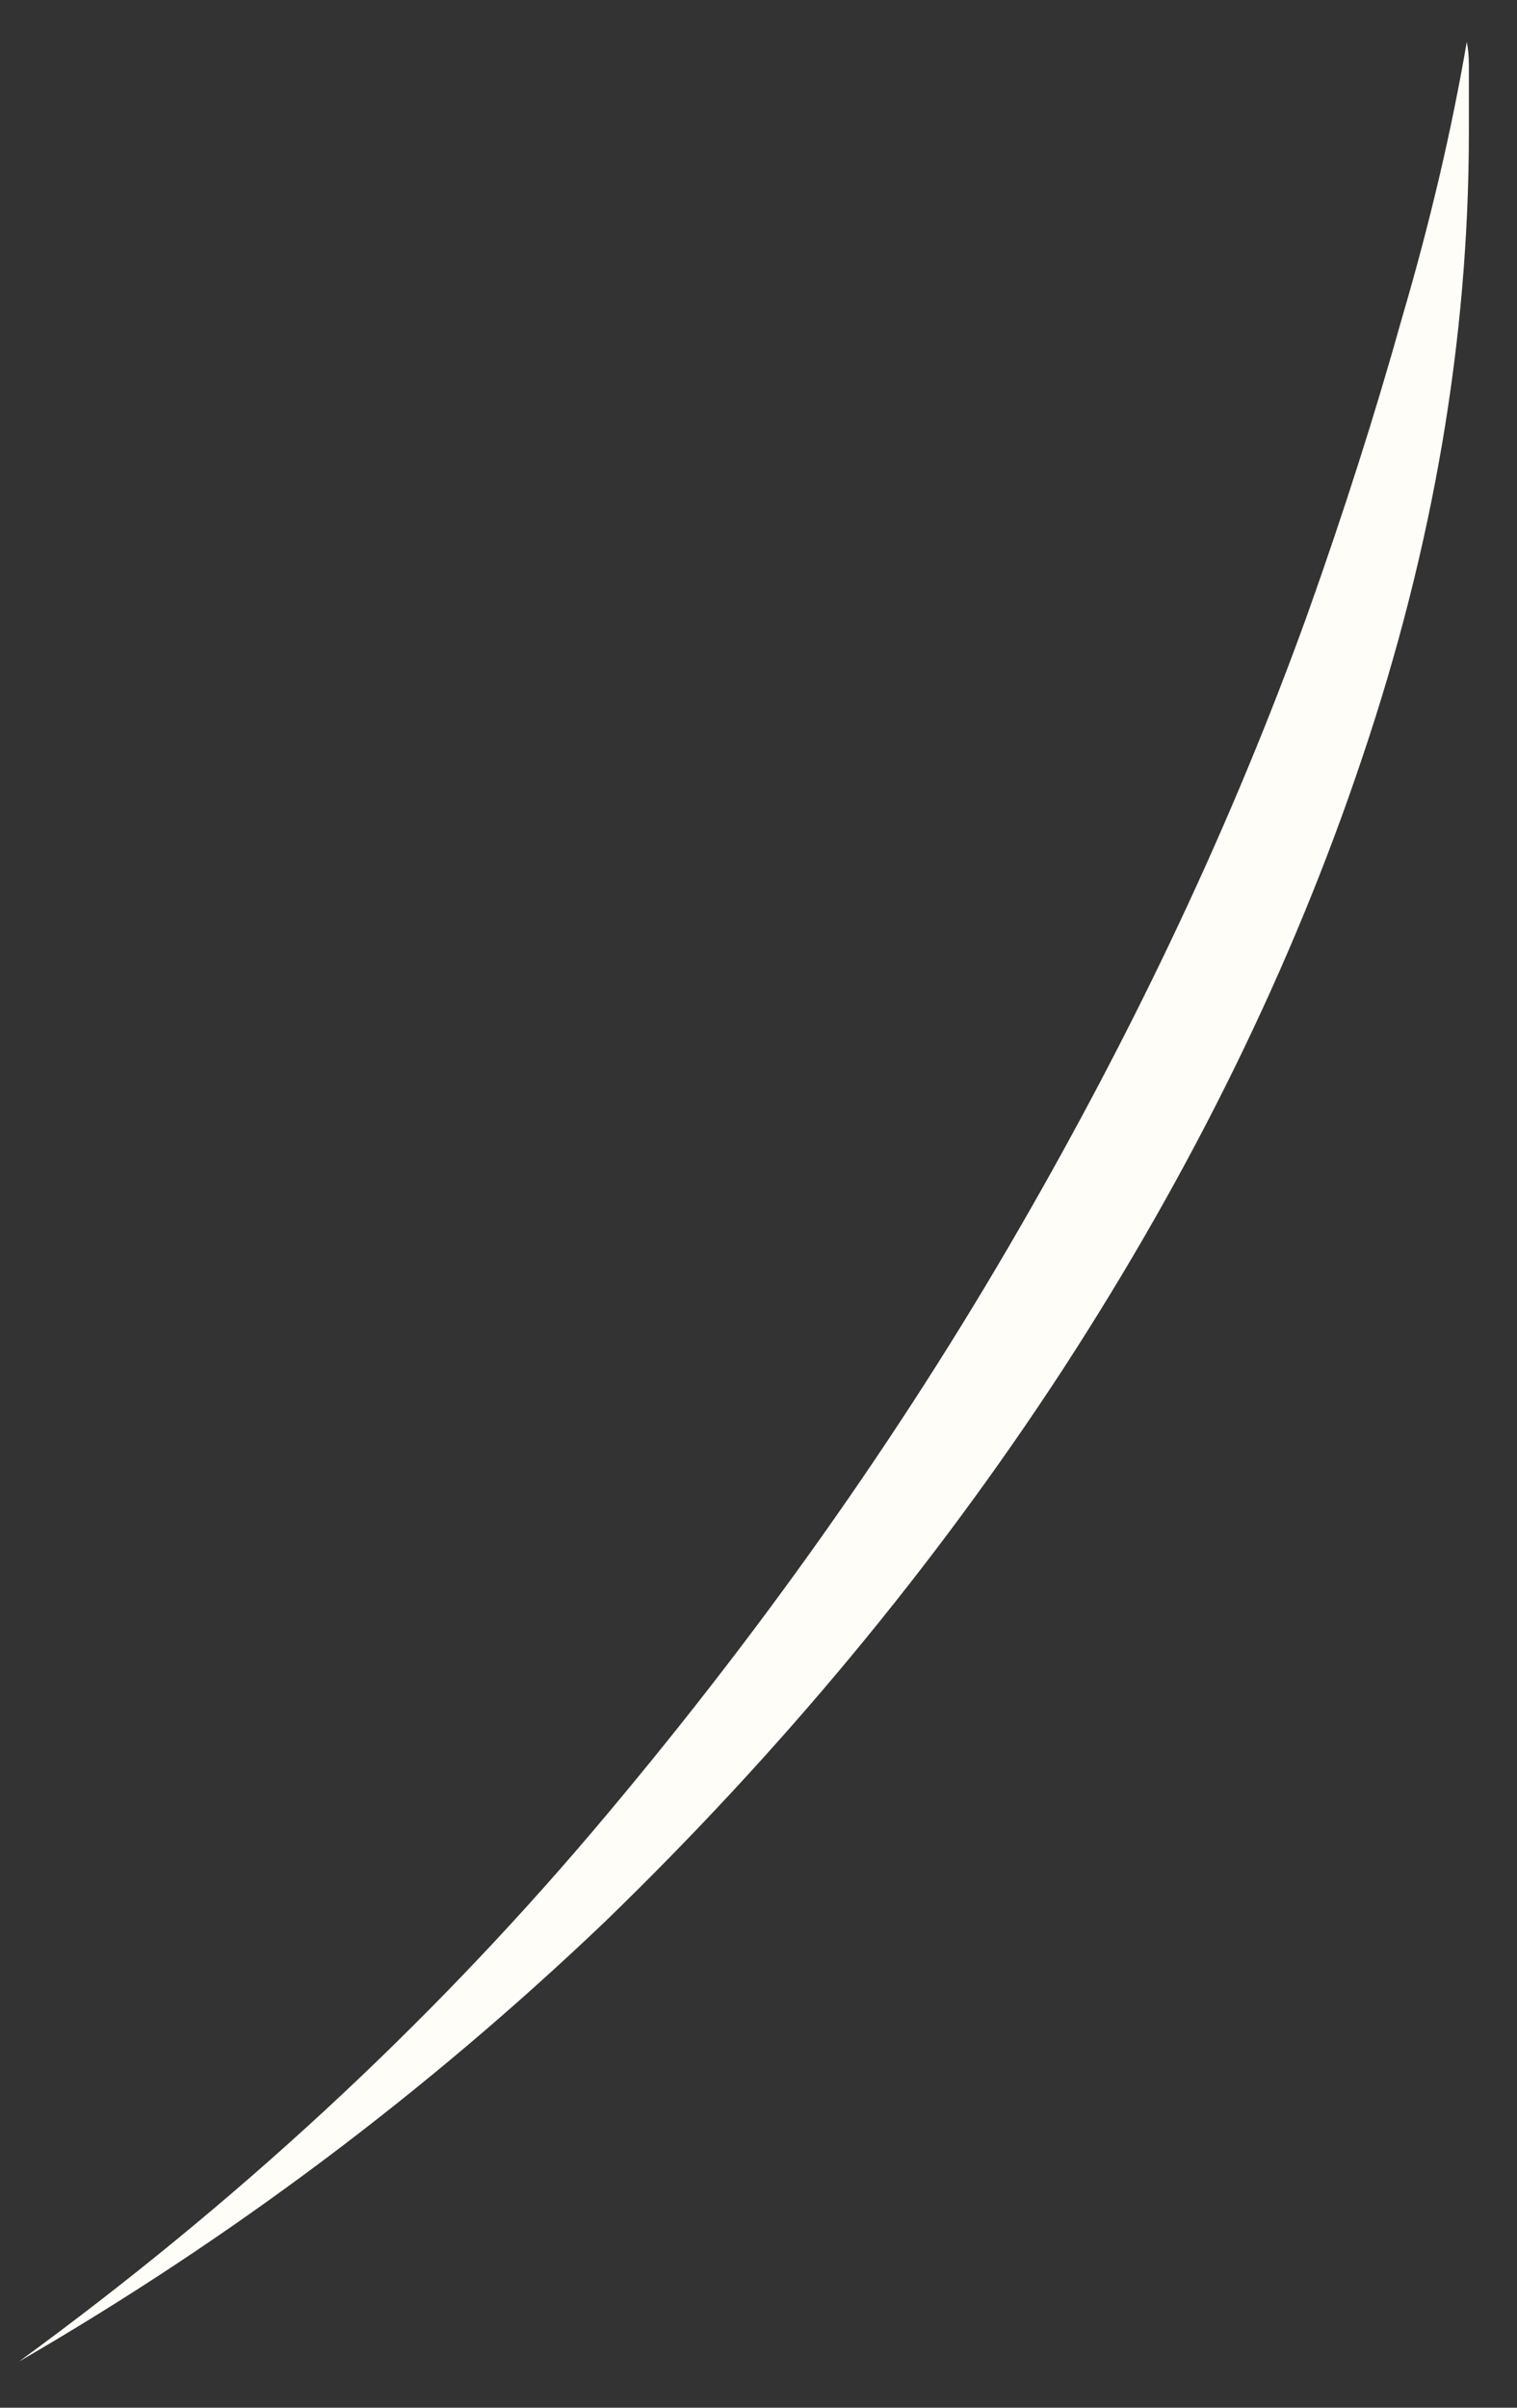 <?xml version="1.0" encoding="UTF-8"?> <svg xmlns="http://www.w3.org/2000/svg" width="29" height="46" viewBox="0 0 29 46" fill="none"><rect x="0" y="0" width="29" height="46" fill="#333333" stroke="none"/><path d="M28.08 2.52C28.08 6.467 27.4 10.453 26.04 14.48C24.707 18.453 22.8 22.347 20.32 26.16C17.867 29.92 14.947 33.44 11.56 36.72C8.147 39.973 4.413 42.773 0.36 45.12C4.493 42.107 8.147 38.733 11.32 35C14.467 31.293 17.187 27.453 19.48 23.48C21.747 19.56 23.587 15.64 25 11.72C25.693 9.773 26.293 7.893 26.8 6.08C27.333 4.267 27.747 2.507 28.04 0.8C28.067 0.933 28.08 1.08 28.08 1.24C28.08 1.4 28.08 1.547 28.08 1.68V2.52Z" fill="#FFFDF8"></path></svg> 